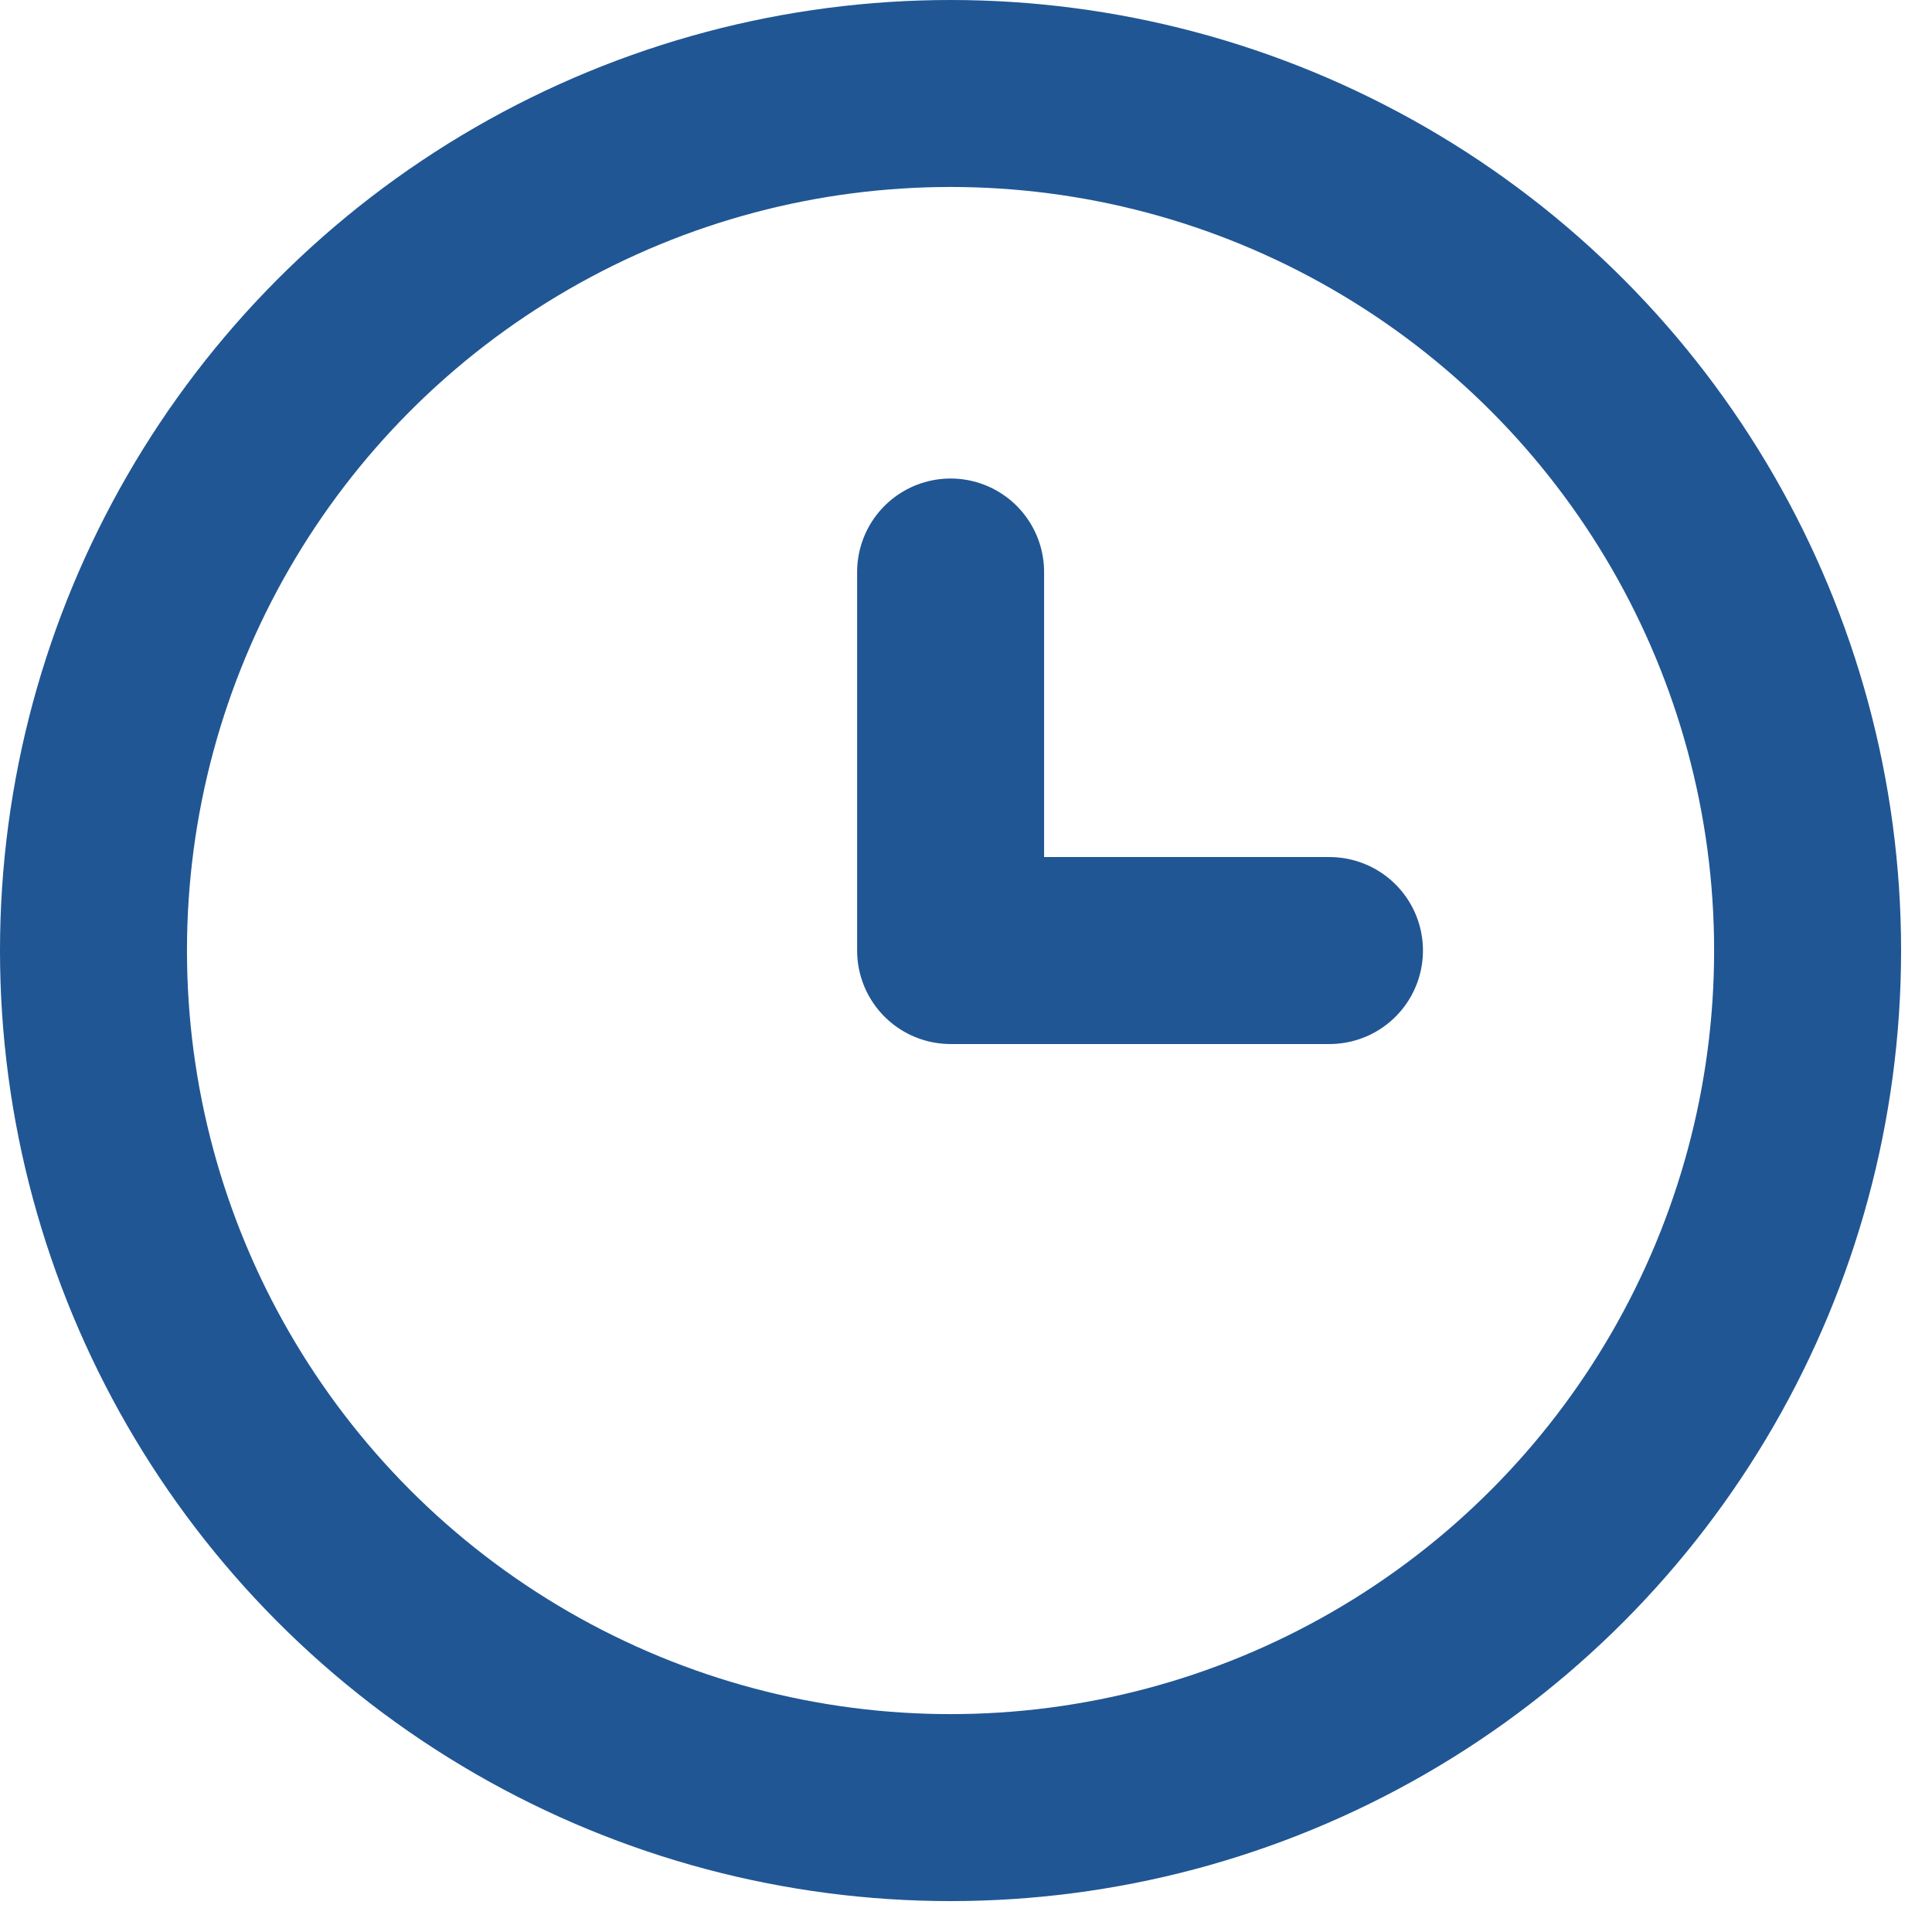 <svg xmlns="http://www.w3.org/2000/svg" xmlns:xlink="http://www.w3.org/1999/xlink" xmlns:serif="http://www.serif.com/" width="100%" height="100%" viewBox="0 0 31 31" xml:space="preserve" style="fill-rule:evenodd;clip-rule:evenodd;stroke-linecap:round;stroke-linejoin:round;">    <g id="Ellipse_45" transform="matrix(1,0,0,1,1.5,1.5)">        <circle cx="13.752" cy="13.752" r="13.752" style="fill:none;stroke:rgb(32,86,148);stroke-width:3px;"></circle>    </g>    <g id="Pfad_472" transform="matrix(1,0,0,1,-8.747,0.978)">        <path d="M30.079,14.274L24,14.274L24,8.2" style="fill:none;fill-rule:nonzero;stroke:rgb(32,86,148);stroke-width:3px;"></path>    </g></svg>